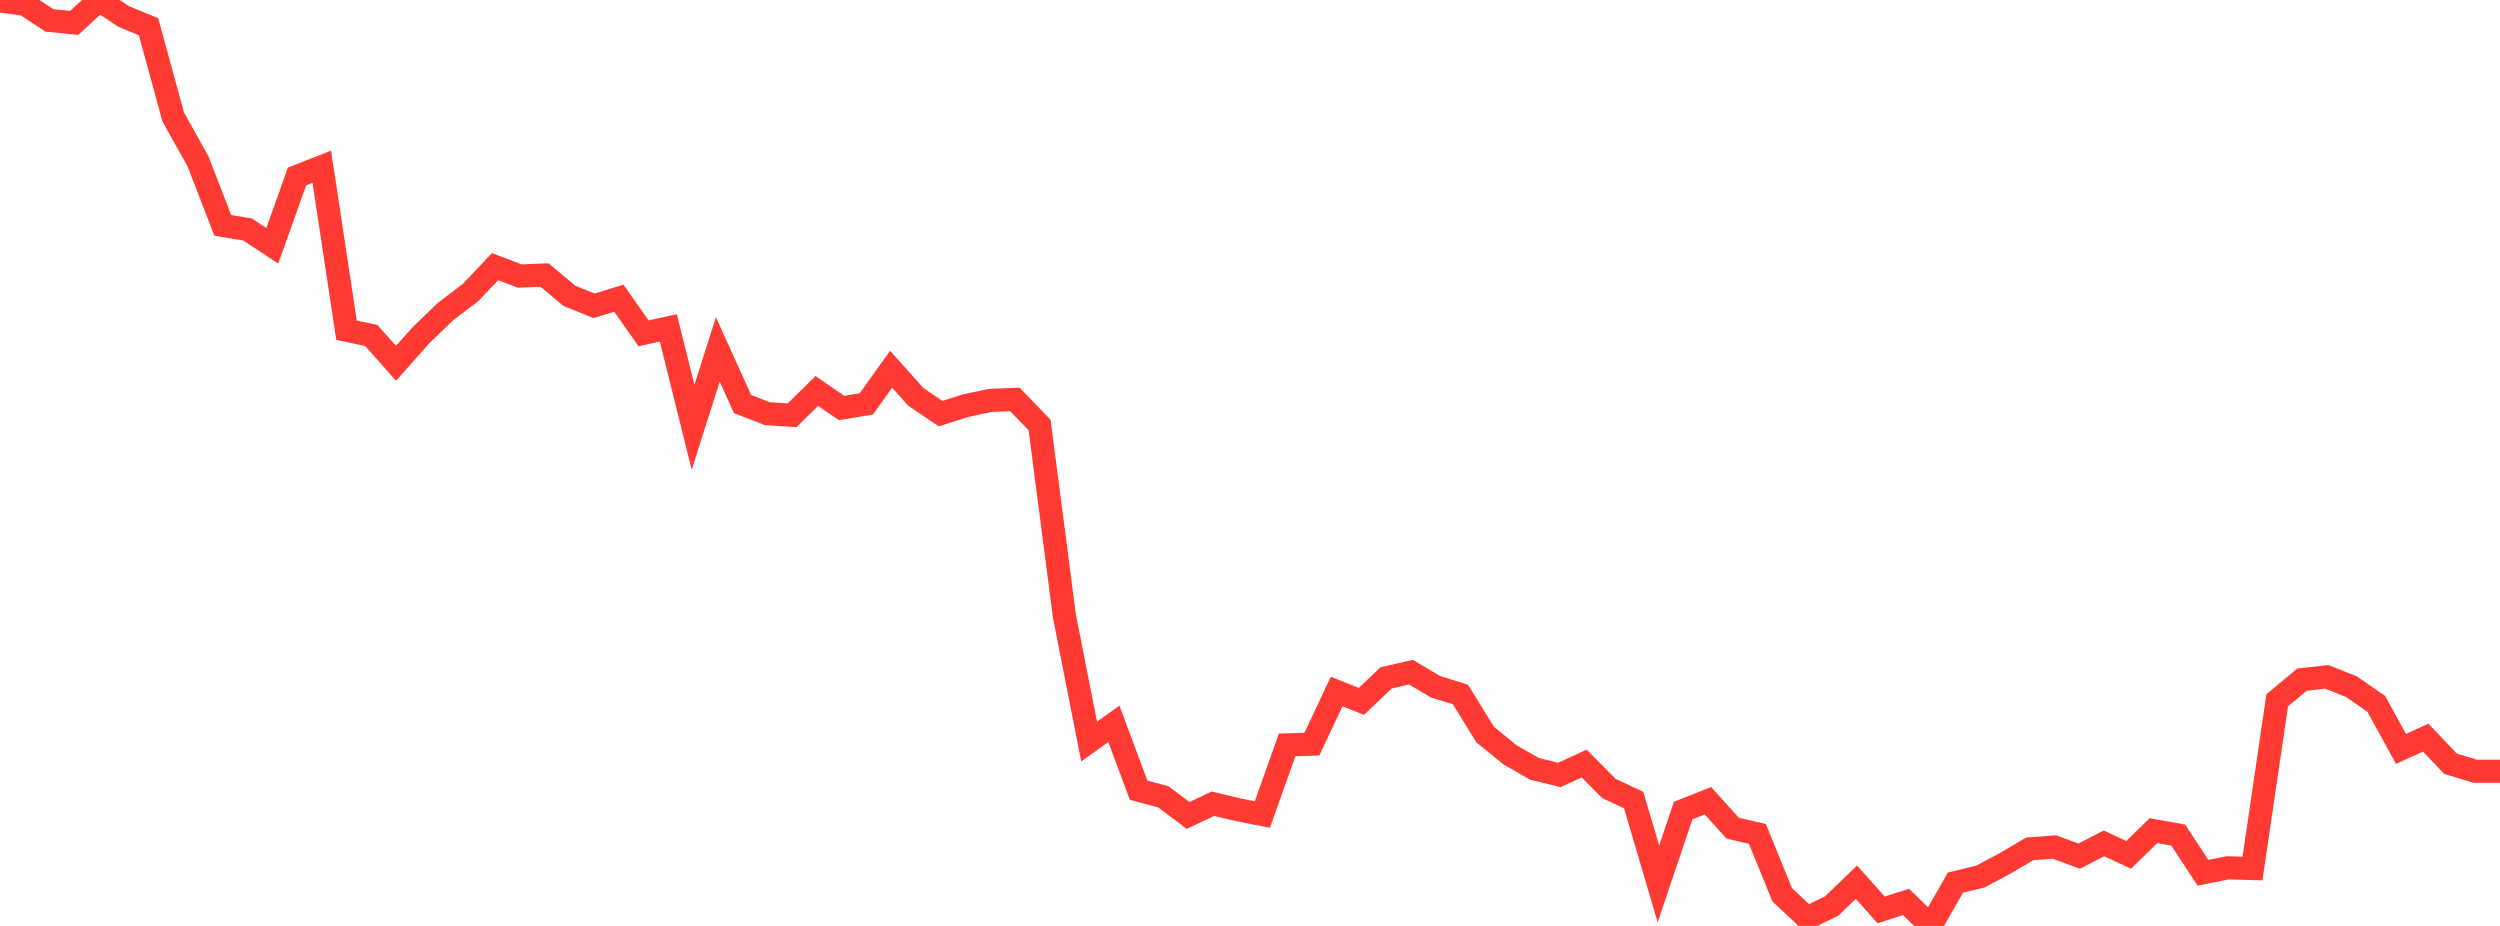 <?xml version="1.0" standalone="no"?>
<!DOCTYPE svg PUBLIC "-//W3C//DTD SVG 1.1//EN" "http://www.w3.org/Graphics/SVG/1.1/DTD/svg11.dtd">

<svg width="135" height="50" viewBox="0 0 135 50" preserveAspectRatio="none" 
  xmlns="http://www.w3.org/2000/svg"
  xmlns:xlink="http://www.w3.org/1999/xlink">


<polyline points="0.0, 0.051 1.337, 0.226 2.673, 1.103 4.01, 1.235 5.347, 0.0 6.683, 0.893 8.02, 1.443 9.356, 6.319 10.693, 8.715 12.03, 12.17 13.366, 12.392 14.703, 13.274 16.04, 9.528 17.376, 9.003 18.713, 17.832 20.05, 18.117 21.386, 19.619 22.723, 18.111 24.059, 16.822 25.396, 15.809 26.733, 14.4 28.069, 14.905 29.406, 14.852 30.743, 15.972 32.079, 16.514 33.416, 16.102 34.752, 17.998 36.089, 17.708 37.426, 23.073 38.762, 18.871 40.099, 21.818 41.436, 22.337 42.772, 22.426 44.109, 21.115 45.446, 22.031 46.782, 21.81 48.119, 19.94 49.455, 21.431 50.792, 22.336 52.129, 21.909 53.465, 21.622 54.802, 21.569 56.139, 22.952 57.475, 33.249 58.812, 40.045 60.149, 39.087 61.485, 42.669 62.822, 43.029 64.158, 44.033 65.495, 43.399 66.832, 43.721 68.168, 43.984 69.505, 40.226 70.842, 40.184 72.178, 37.342 73.515, 37.873 74.851, 36.605 76.188, 36.296 77.525, 37.085 78.861, 37.5 80.198, 39.664 81.535, 40.758 82.871, 41.52 84.208, 41.846 85.545, 41.23 86.881, 42.577 88.218, 43.205 89.554, 47.731 90.891, 43.77 92.228, 43.24 93.564, 44.721 94.901, 45.034 96.238, 48.315 97.574, 49.57 98.911, 48.925 100.248, 47.637 101.584, 49.138 102.921, 48.703 104.257, 50.0 105.594, 47.661 106.931, 47.338 108.267, 46.627 109.604, 45.838 110.941, 45.739 112.277, 46.231 113.614, 45.542 114.95, 46.163 116.287, 44.854 117.624, 45.095 118.96, 47.129 120.297, 46.863 121.634, 46.899 122.97, 37.816 124.307, 36.701 125.644, 36.551 126.98, 37.083 128.317, 38.006 129.653, 40.439 130.99, 39.833 132.327, 41.242 133.663, 41.646 135.0, 41.646" fill="none" stroke="#ff3a33" stroke-width="1.25"/>

</svg>